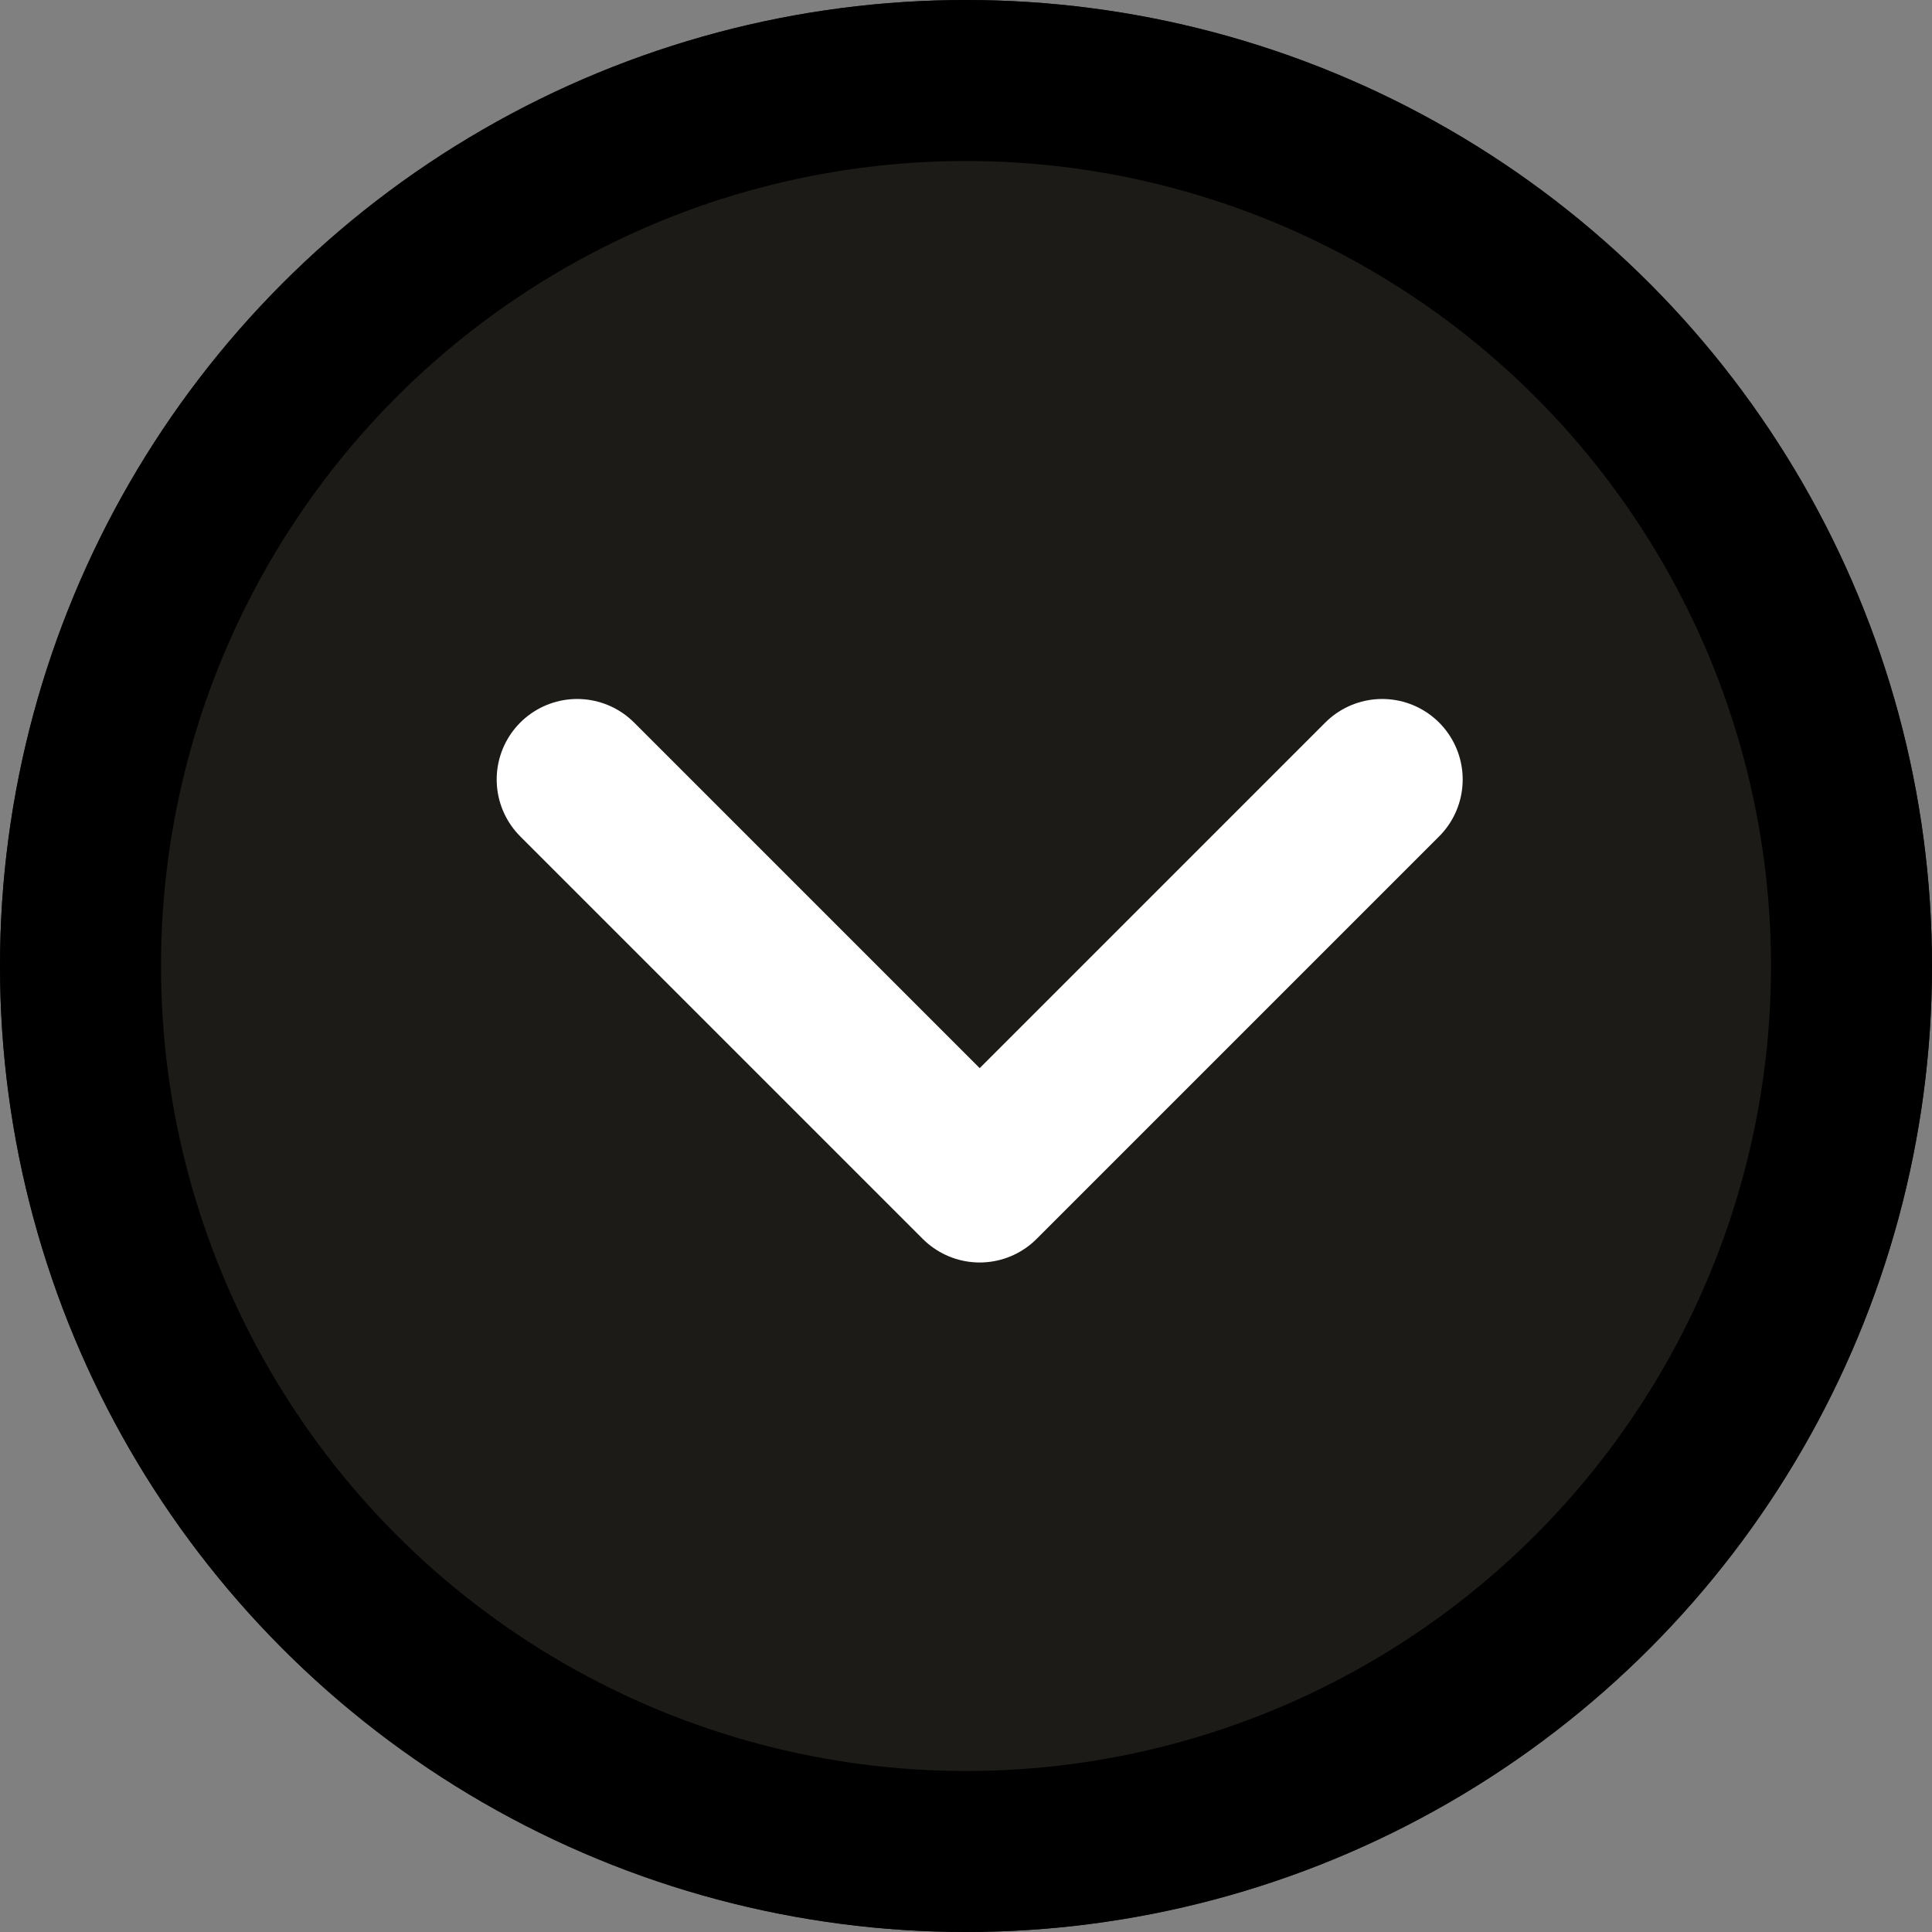 <svg id="グループ_822" data-name="グループ 822" xmlns="http://www.w3.org/2000/svg" width="24" height="24" viewBox="0 0 24 24">
  <rect x="0" y="0" width="24" height="24" fill="#808080" stroke="none"/>
  <g id="楕円形_13" data-name="楕円形 13" fill="#1d1b18" stroke="#000" stroke-width="2">
    <circle cx="12" cy="12" r="12" stroke="none"/>
    <circle cx="12" cy="12" r="11" fill="none"/>
  </g>
  <path id="パス_1875" data-name="パス 1875" d="M0,0,5,5,0,10" transform="translate(17.17 9.683) rotate(90)" fill="none" stroke="#fff" stroke-linecap="round" stroke-linejoin="round" stroke-width="2"/>
</svg>
